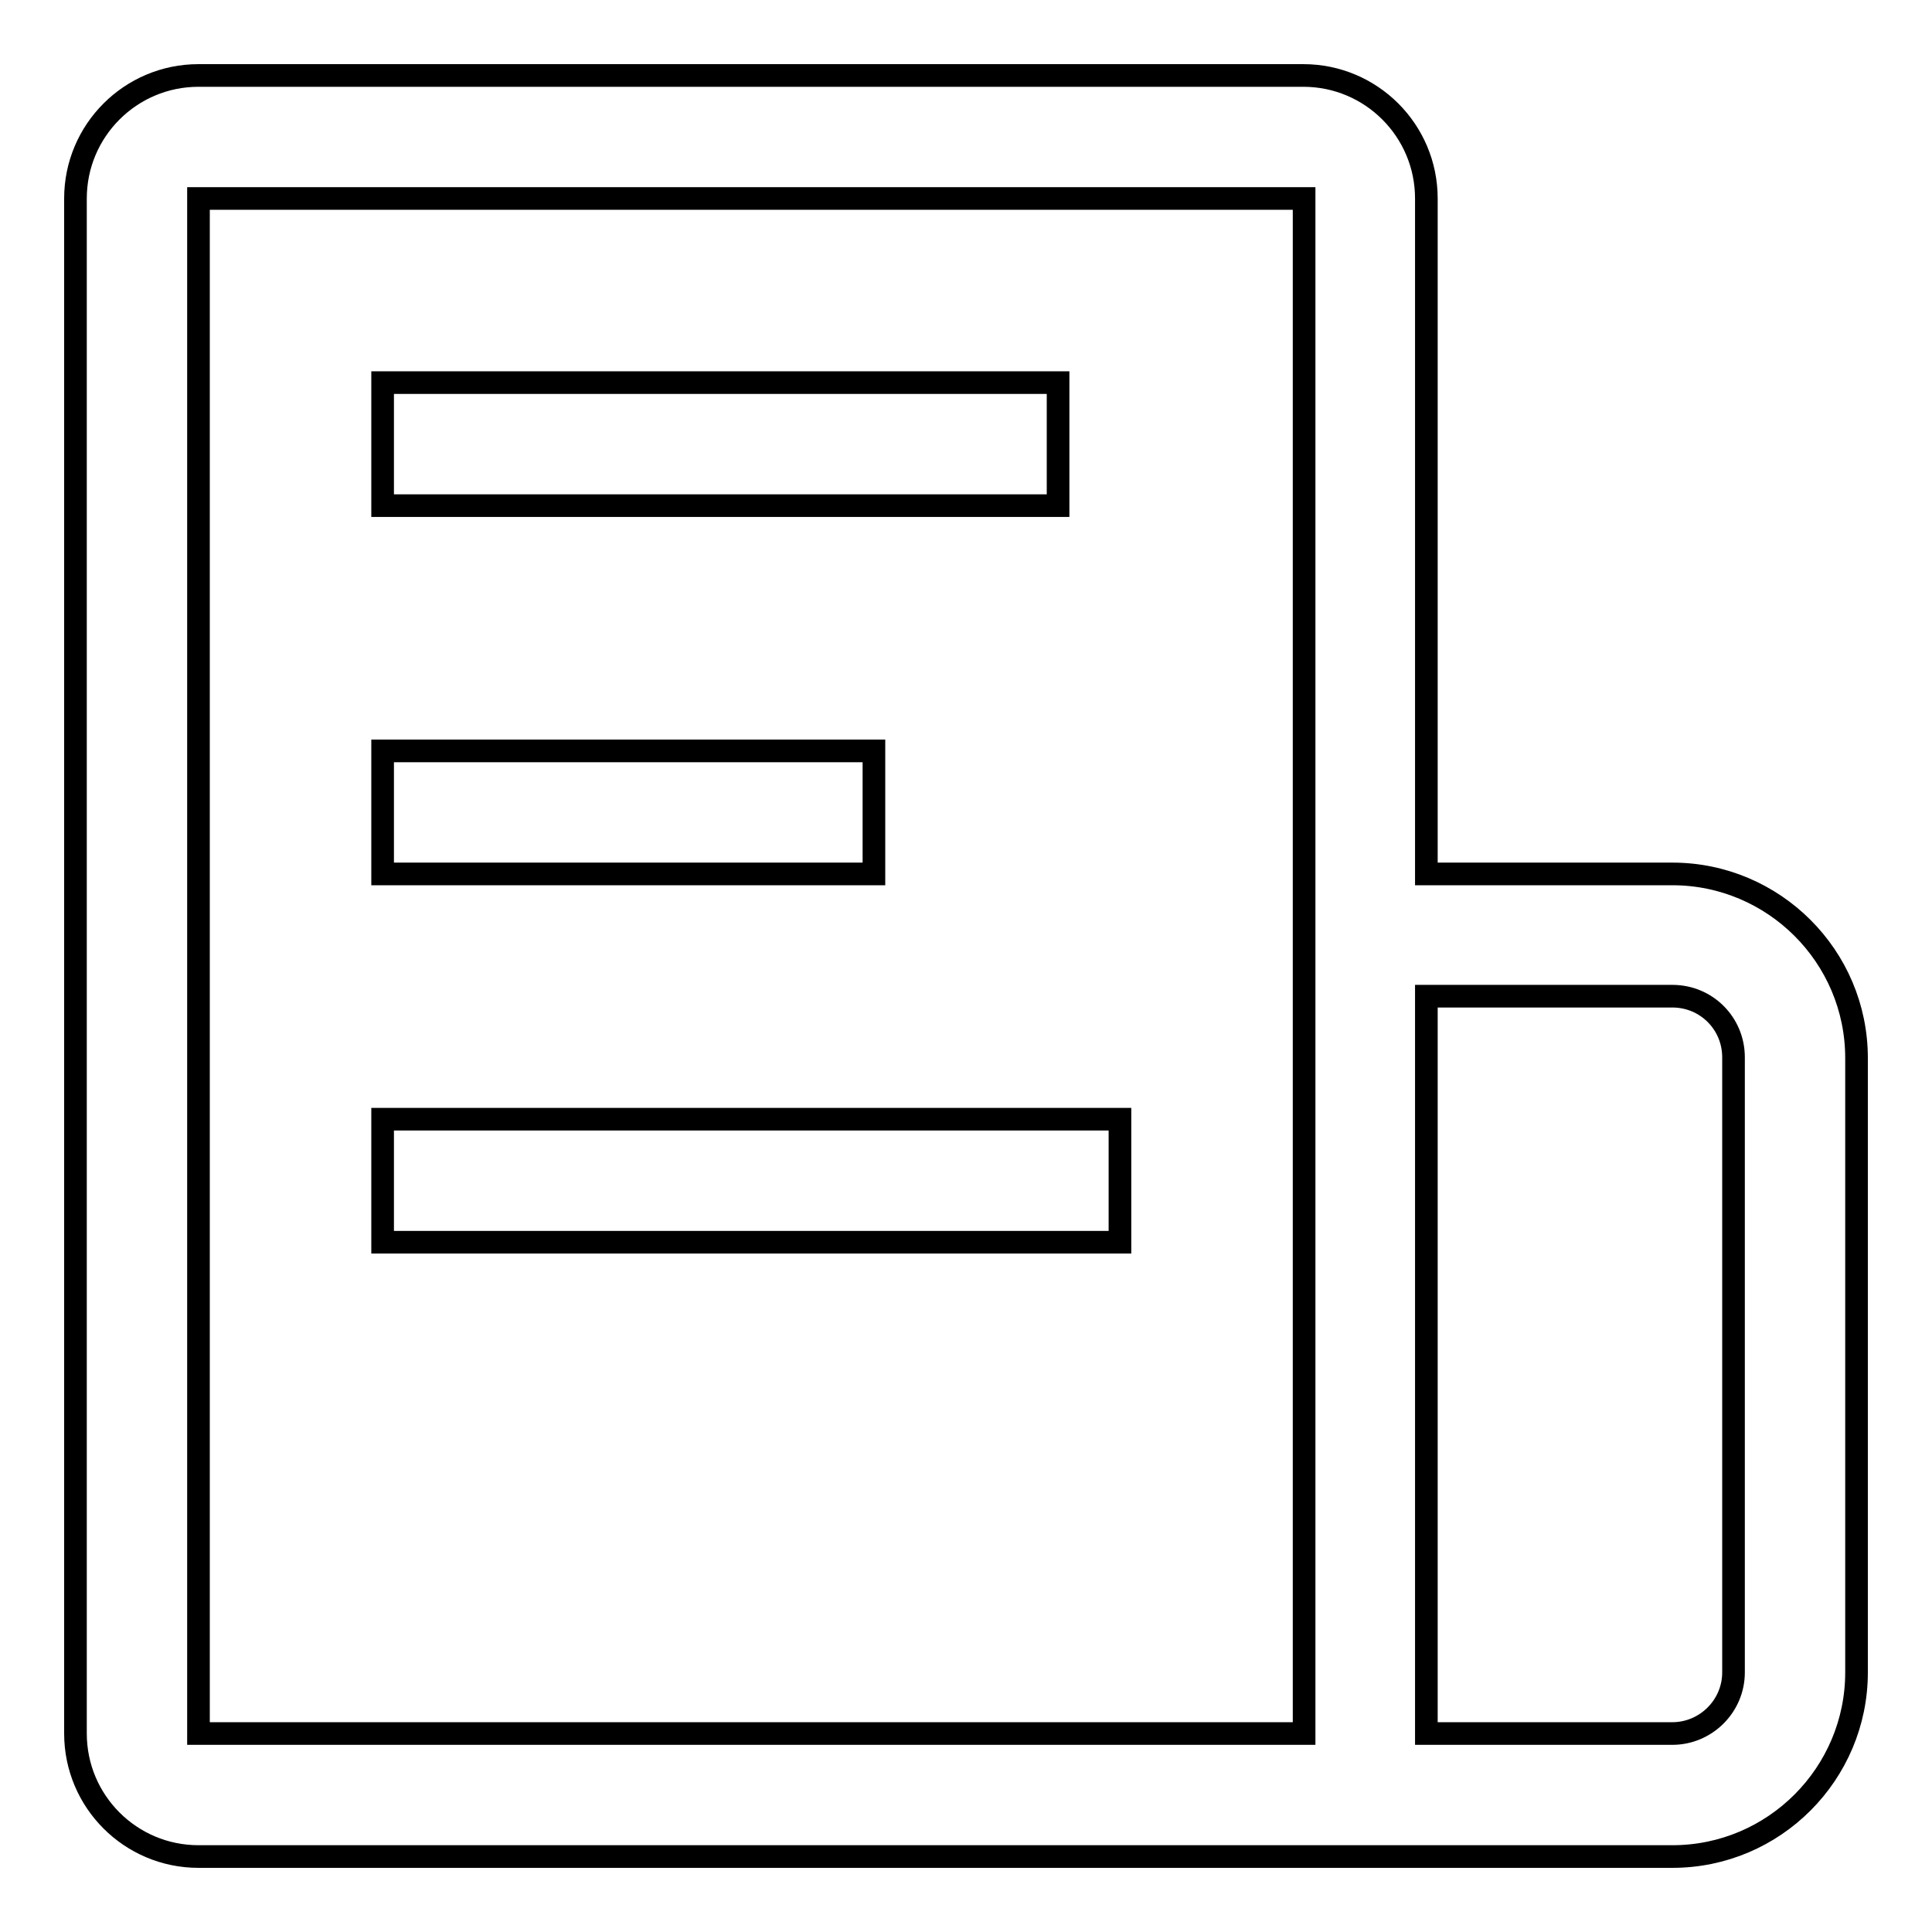 <?xml version="1.0" encoding="utf-8"?>
<!-- Svg Vector Icons : http://www.onlinewebfonts.com/icon -->
<!DOCTYPE svg PUBLIC "-//W3C//DTD SVG 1.1//EN" "http://www.w3.org/Graphics/SVG/1.1/DTD/svg11.dtd">
<svg version="1.1" xmlns="http://www.w3.org/2000/svg" xmlns:xlink="http://www.w3.org/1999/xlink" x="0px" y="0px" viewBox="0 0 256 256" enable-background="new 0 0 256 256" xml:space="preserve">
<g> <path stroke-width="3" fill-opacity="0" stroke="#000000"  d="M221.6,115.8H189V26.3c0-9-7.3-16.3-16.3-16.3H26.3c-9,0-16.3,7.3-16.3,16.3v203.4c0,9,7.3,16.3,16.3,16.3 h195.3c13.5,0,24.4-11,24.4-24.4v-81.4C246,126.7,235,115.8,221.6,115.8L221.6,115.8z M172.8,229.7H26.3V26.3h146.5V229.7z  M229.7,221.6c0,4.5-3.7,8.1-8.1,8.1H189v-97.7h32.6c4.5,0,8.1,3.6,8.1,8.1V221.6L229.7,221.6z M50.7,50.7h89.5V67H50.7V50.7z  M50.7,99.5h65.1v16.3H50.7V99.5z M50.7,148.3h97.7v16.3H50.7V148.3z"/></g>
</svg>